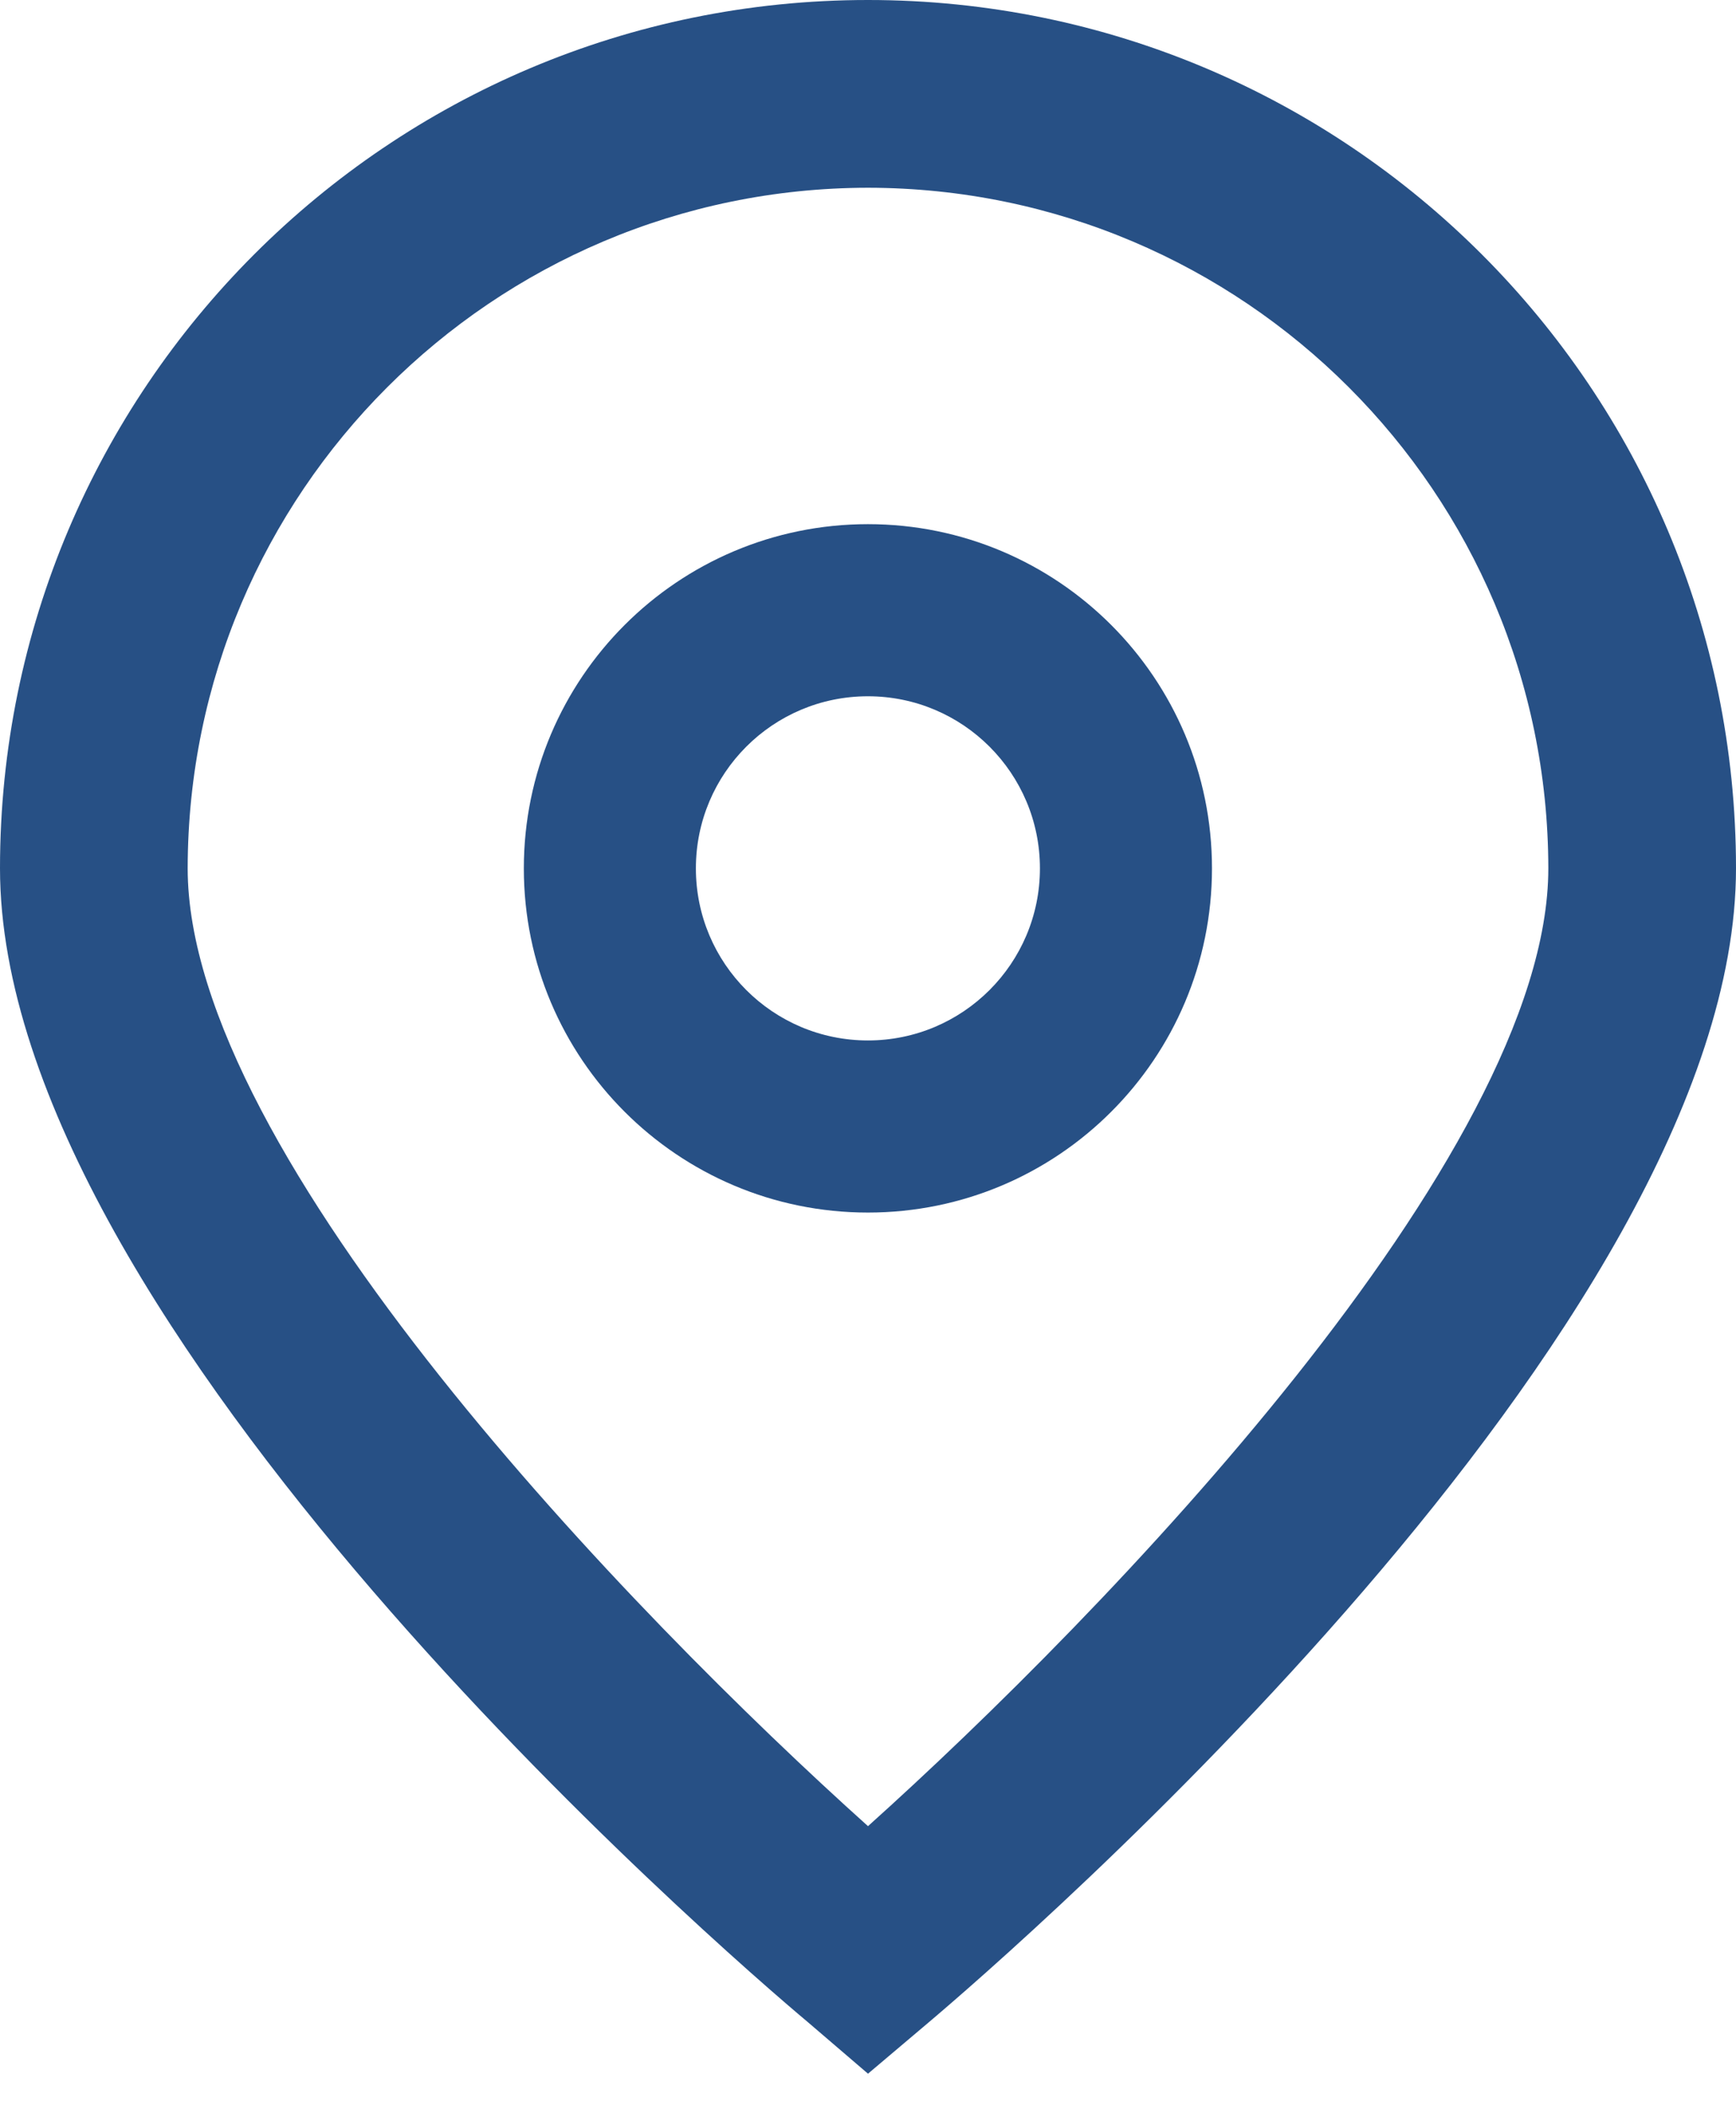 <?xml version="1.0" encoding="UTF-8"?> <svg xmlns="http://www.w3.org/2000/svg" width="28" height="34" viewBox="0 0 28 34" fill="none"><path d="M14 33.434L13.029 32.602C11.69 31.481 0 21.385 0 14C0 6.268 6.268 0 14 0C21.732 0 28 6.268 28 14C28 21.385 16.31 31.481 14.977 32.608L14 33.434ZM14 3.027C7.943 3.034 3.034 7.943 3.027 14C3.027 18.639 10.219 26.051 14 29.443C17.781 26.049 24.973 18.634 24.973 14C24.966 7.943 20.057 3.034 14 3.027Z" fill="#275085"></path><path d="M13.999 19.55C10.934 19.55 8.449 17.066 8.449 14.001C8.449 10.936 10.934 8.451 13.999 8.451C17.064 8.451 19.548 10.936 19.548 14.001C19.548 17.066 17.064 19.55 13.999 19.55ZM13.999 11.226C12.466 11.226 11.224 12.468 11.224 14.001C11.224 15.533 12.466 16.775 13.999 16.775C15.531 16.775 16.773 15.533 16.773 14.001C16.773 12.468 15.531 11.226 13.999 11.226Z" fill="#275085"></path></svg> 